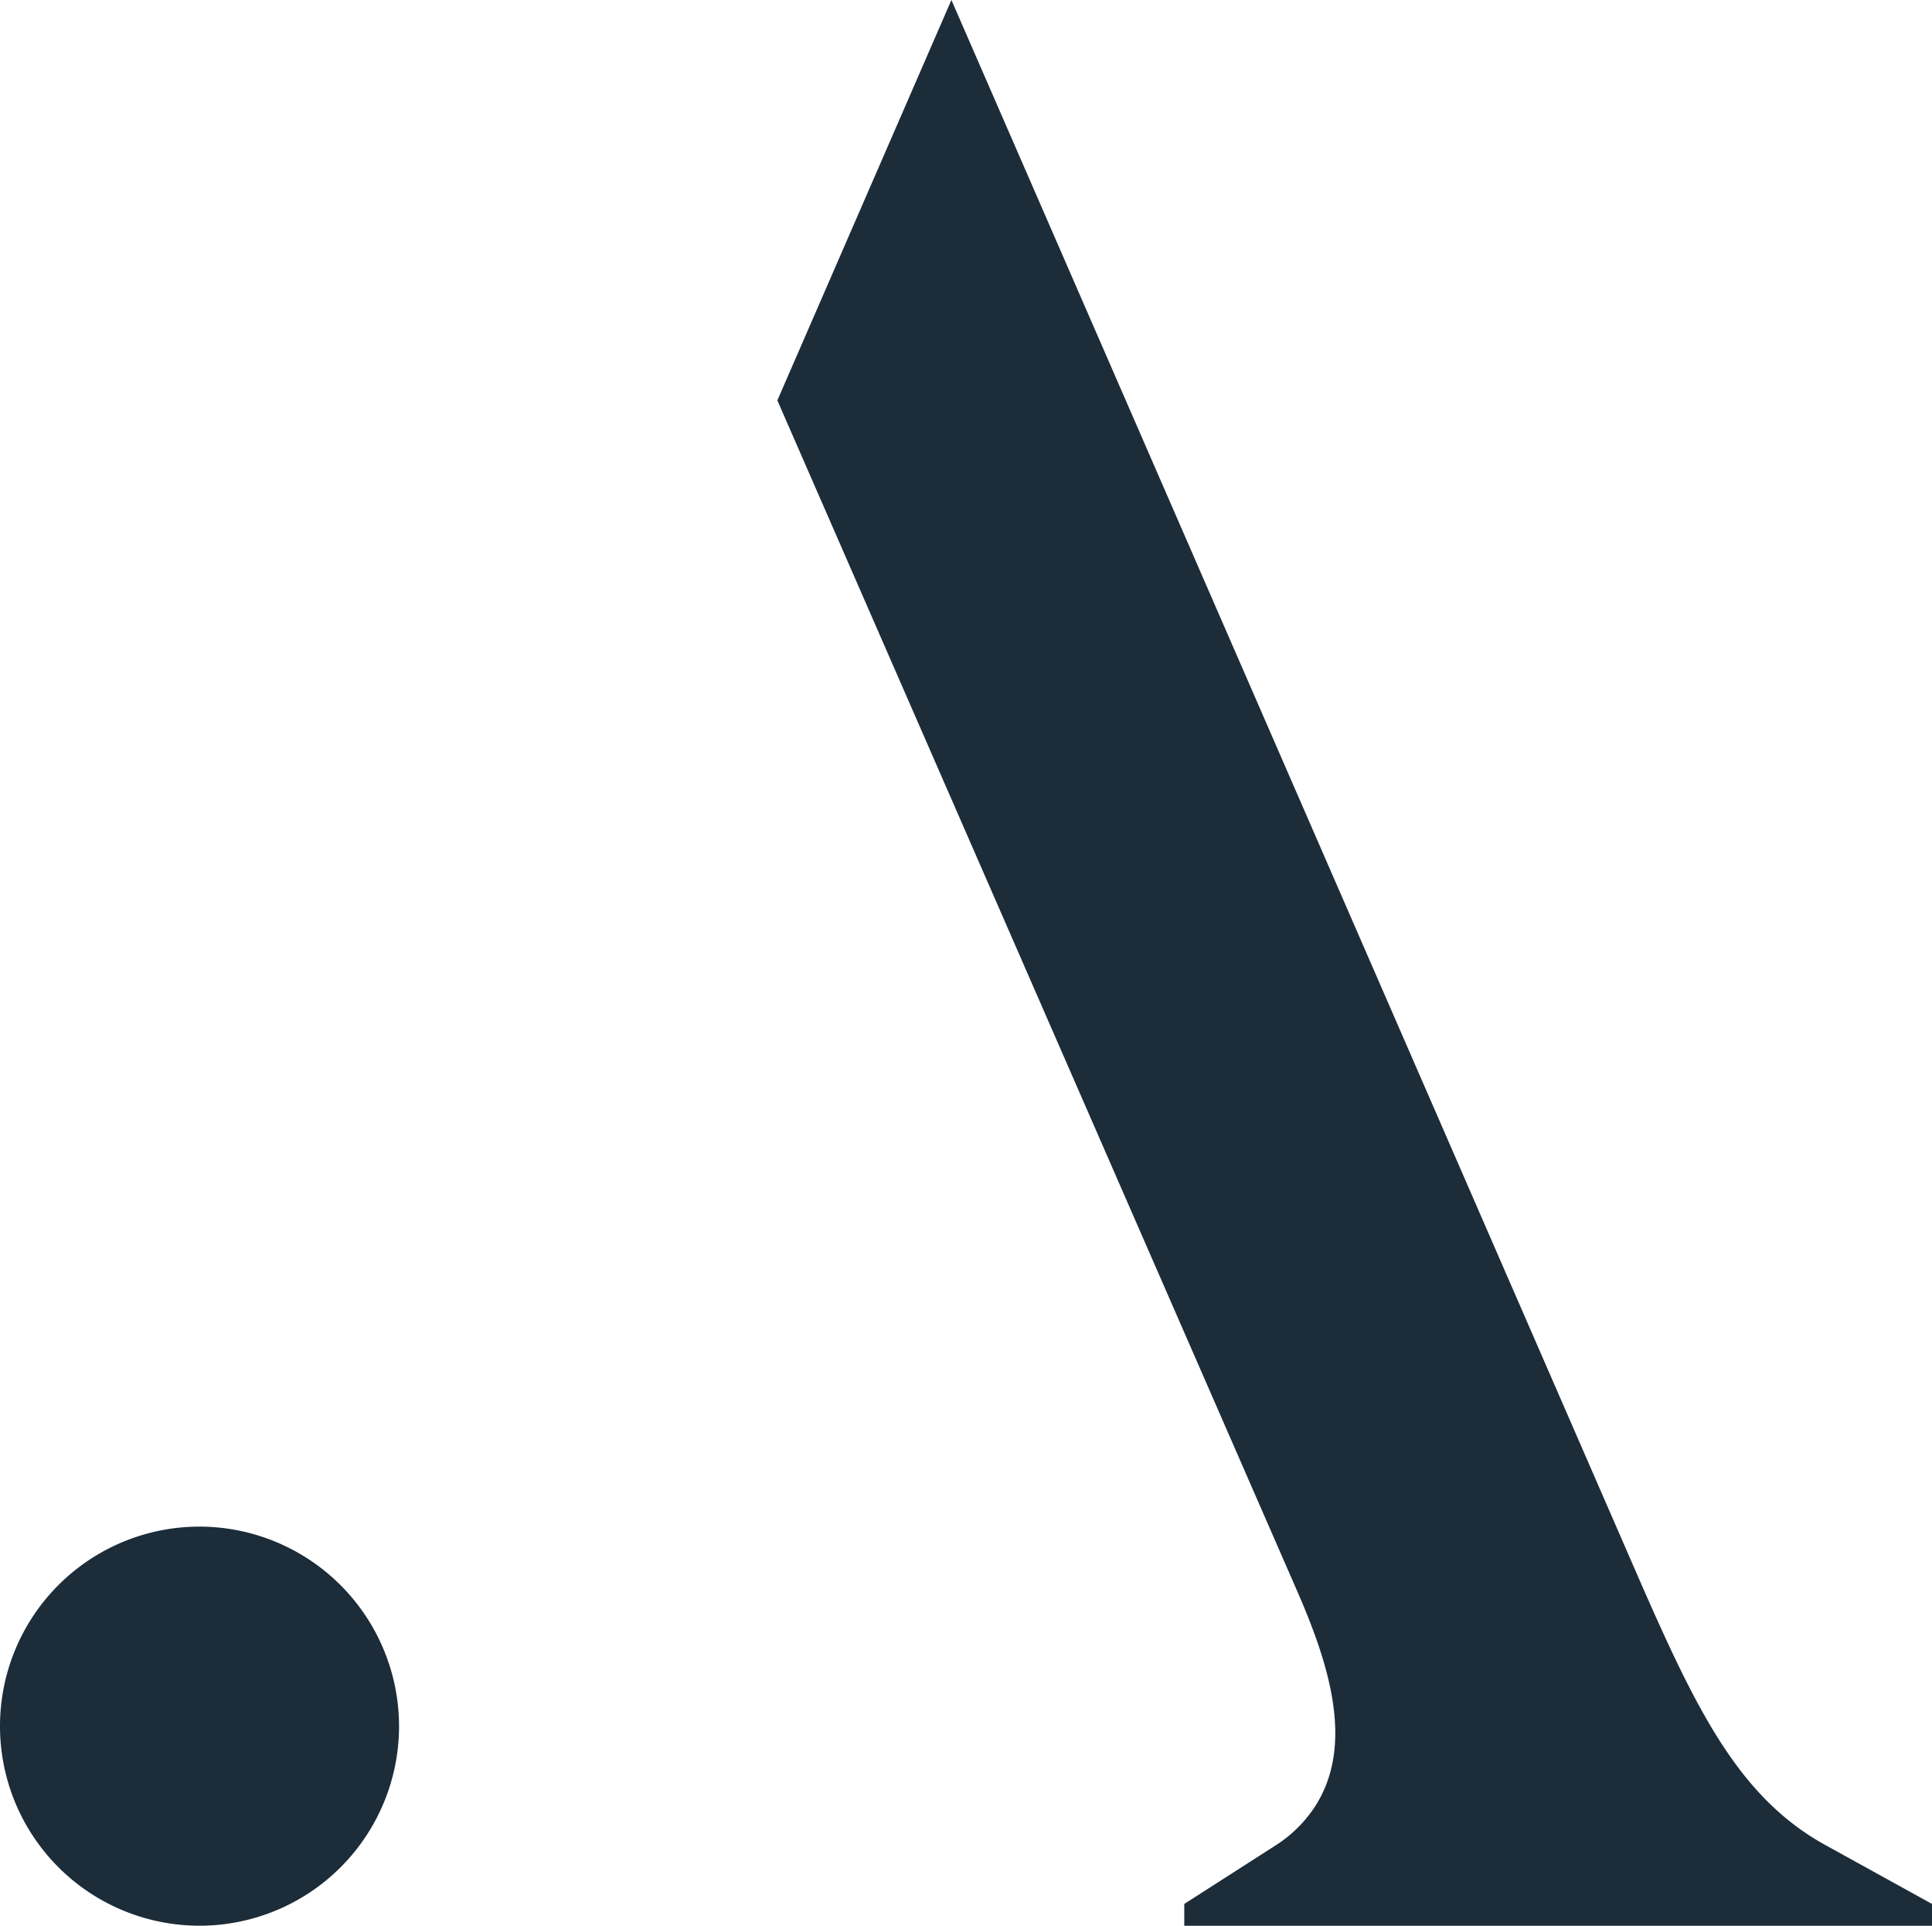 <svg xmlns="http://www.w3.org/2000/svg" viewBox="0 0 265.41 264.52"><defs><style>.cls-1{fill:#1c2c39;}</style></defs><title>logo-symbol</title><g id="Layer_2" data-name="Layer 2"><g id="Layer_1-2" data-name="Layer 1"><path class="cls-1" d="M250.65,253.38c-11.64-6.47-17.44-18.21-25-35.38L130.7,0,106.79,55l71.53,163.83c4.24,9.78,7.83,20.93,2.27,29.41a18,18,0,0,1-5.42,5.29l-12.48,8v3H265.41v-3Z"/><path class="cls-1" d="M27.41,209.7a27.41,27.41,0,1,0,27.41,27.41h0A27.45,27.45,0,0,0,27.41,209.7Z"/></g></g></svg>